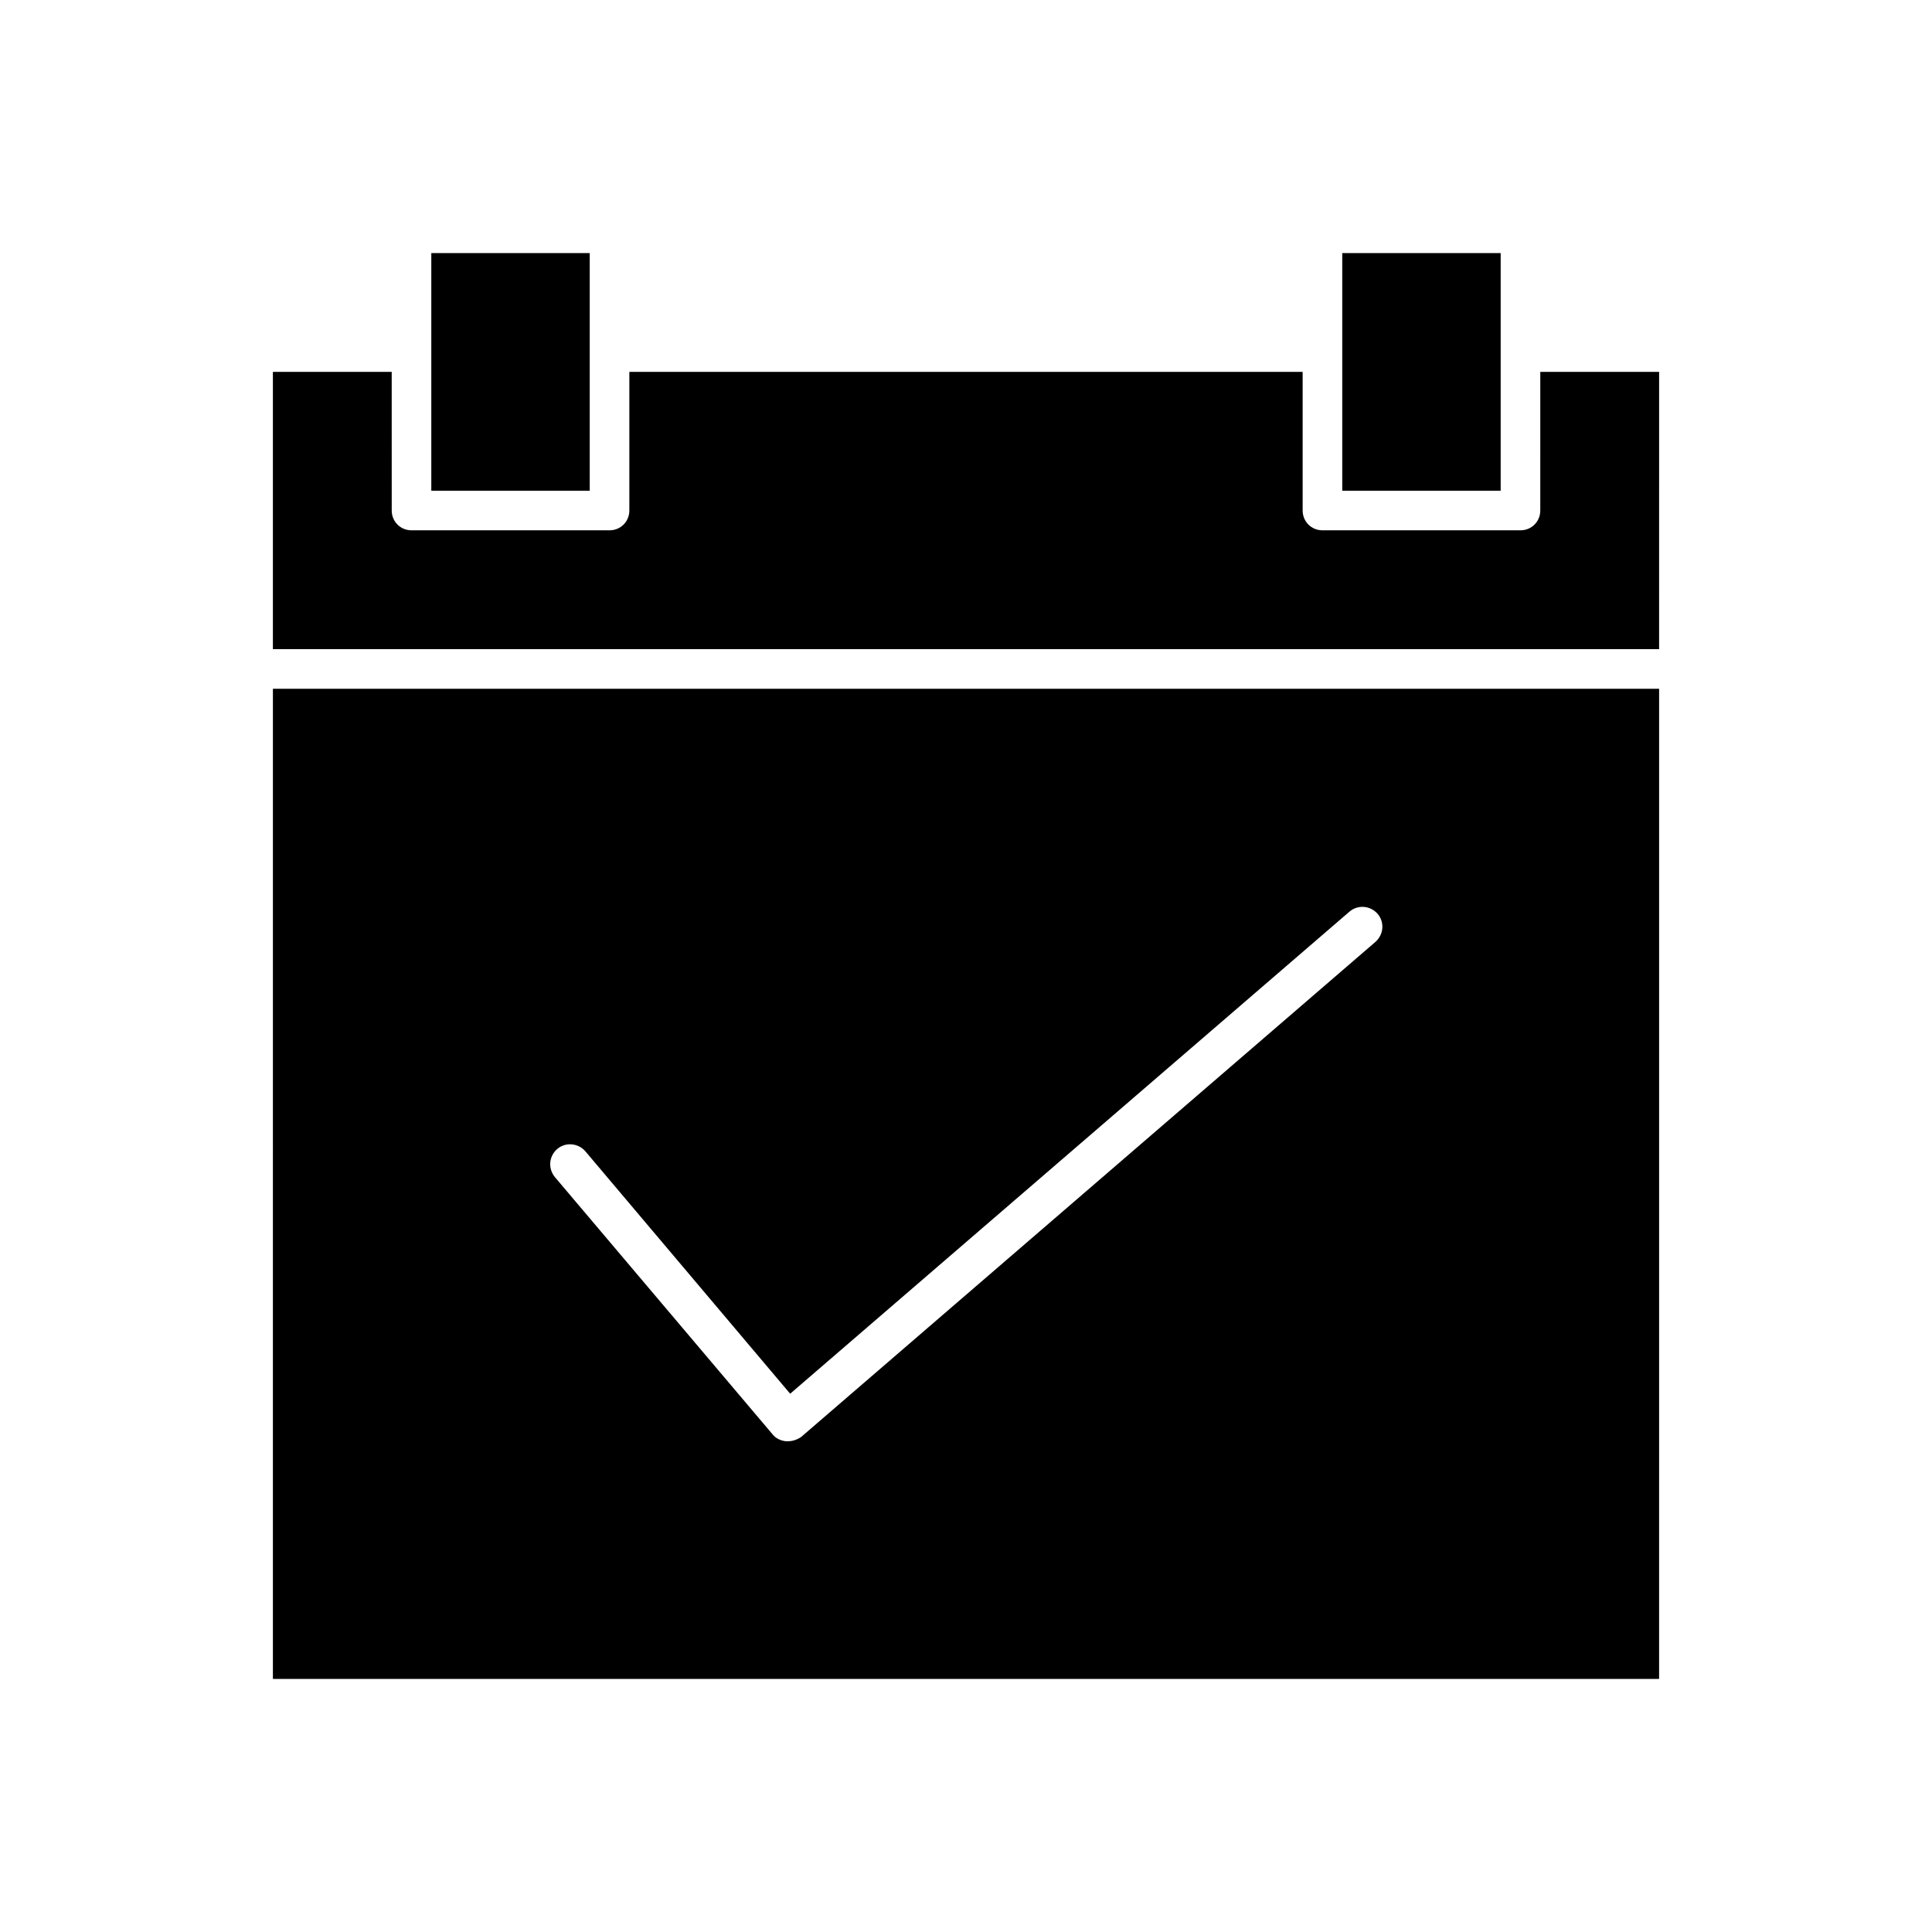 <?xml version="1.0" encoding="UTF-8"?>
<!-- Uploaded to: ICON Repo, www.iconrepo.com, Generator: ICON Repo Mixer Tools -->
<svg fill="#000000" width="800px" height="800px" version="1.1" viewBox="144 144 512 512" xmlns="http://www.w3.org/2000/svg">
 <g>
  <path d="m258.3 211.07h41.984v62.977h-41.984z"/>
  <path d="m499.71 211.07h41.984v62.977h-41.984z"/>
  <path d="m216.32 588.93h367.36l0.004-262.4h-367.36zm75.363-140.44c2.203-1.891 5.562-1.574 7.453 0.629l54.266 64.234 148.2-127.74c2.203-1.891 5.457-1.68 7.453 0.523 1.891 2.203 1.68 5.457-0.523 7.453l-152.19 131.2c-1.055 0.742-2.312 1.16-3.574 1.16h-0.418c-1.363-0.105-2.731-0.734-3.57-1.785l-57.727-68.223c-1.891-2.309-1.574-5.562 0.629-7.453z"/>
  <path d="m552.19 279.29c0 2.938-2.309 5.246-5.246 5.246h-52.48c-2.938 0-5.246-2.309-5.246-5.246l-0.004-36.734h-178.43v36.734c0 2.938-2.309 5.246-5.246 5.246h-52.48c-2.938 0-5.246-2.309-5.246-5.246l-0.004-36.734h-31.488v73.473h367.36l0.004-73.473h-31.488z"/>
 </g>
</svg>